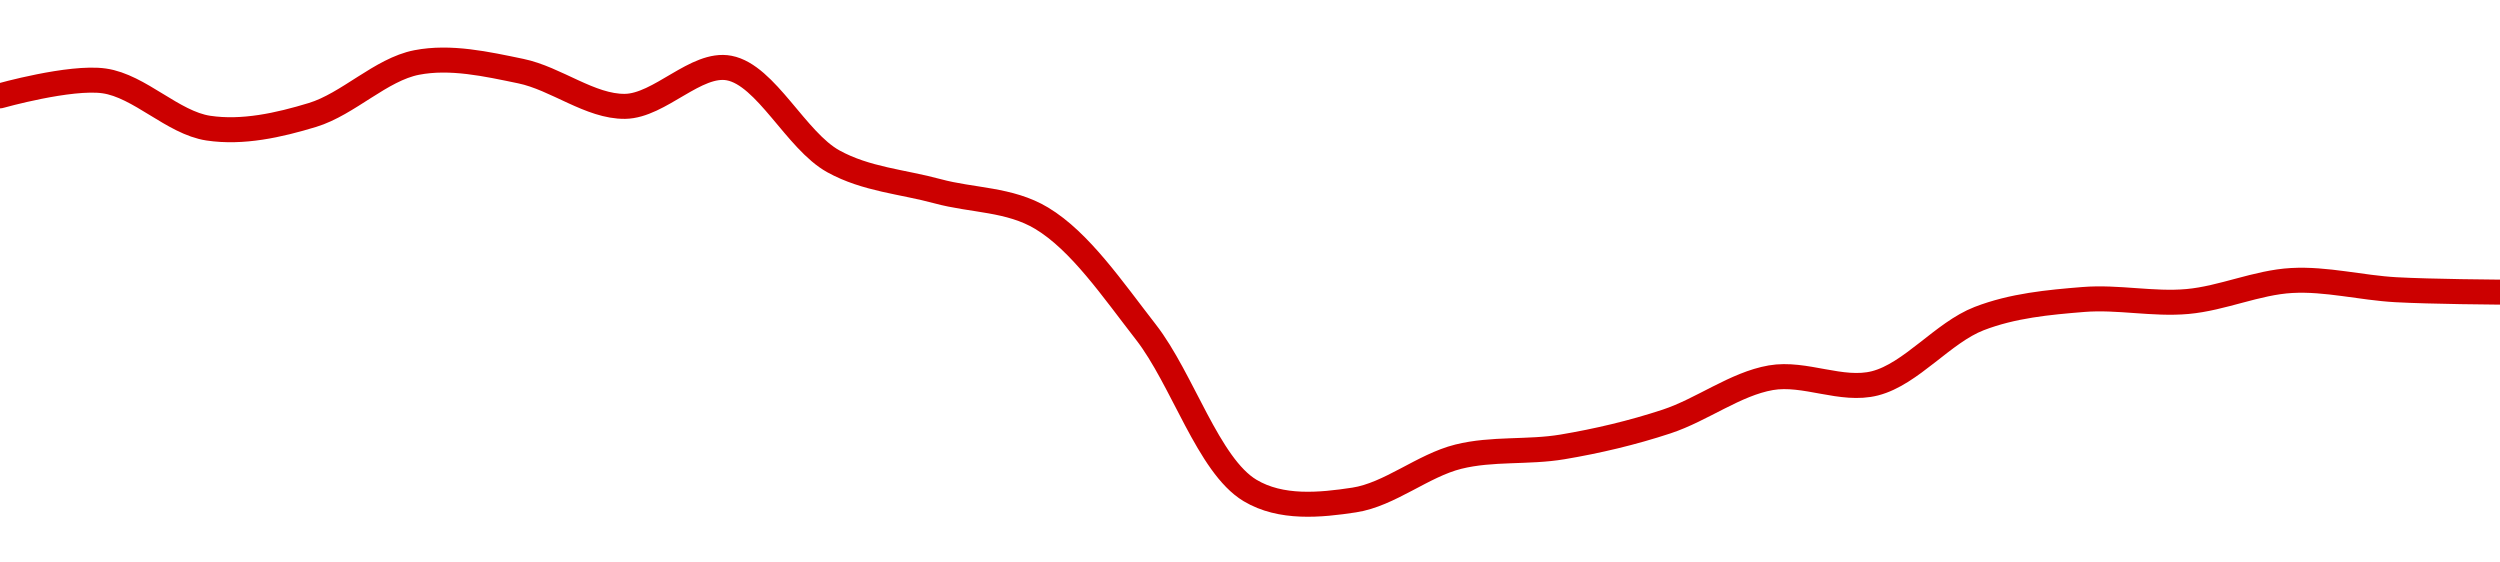 <!-- series1d: [0.01179105,0.01181979,0.01172891,0.01175428,0.01185518,0.01183859,0.01177082,0.0118445,0.01166508,0.01160754,0.0115556,0.0113367,0.01103189,0.0110135,0.01109684,0.01111566,0.01116454,0.01124871,0.011238,0.01136251,0.01139926,0.01139536,0.01143579,0.01141805,0.01141339] -->

<svg width="200" height="45" viewBox="0 0 200 45" xmlns="http://www.w3.org/2000/svg">
  <defs>
    <linearGradient id="grad-area" x1="0" y1="0" x2="0" y2="1">
      <stop offset="0%" stop-color="rgba(255,82,82,.2)" />
      <stop offset="100%" stop-color="rgba(0,0,0,0)" />
    </linearGradient>
  </defs>

  <path d="M0,7.667C0,7.667,5.611,6.083,8.333,6.472C11.171,6.876,13.827,9.822,16.667,10.251C19.388,10.662,22.291,10.022,25,9.196C27.855,8.325,30.475,5.555,33.333,5C36.039,4.474,38.923,5.121,41.667,5.69C44.481,6.273,47.229,8.544,50,8.508C52.784,8.471,55.698,4.94,58.333,5.444C61.291,6.01,63.688,11.259,66.667,12.905C69.289,14.354,72.217,14.538,75,15.298C77.773,16.055,80.764,15.912,83.333,17.458C86.41,19.308,89.018,23.158,91.667,26.56C94.603,30.333,96.67,37.238,100,39.235C102.473,40.719,105.606,40.416,108.333,40C111.166,39.568,113.835,37.239,116.667,36.534C119.394,35.856,122.239,36.216,125,35.752C127.795,35.282,130.591,34.623,133.333,33.719C136.148,32.791,138.831,30.712,141.667,30.219C144.391,29.746,147.326,31.351,150,30.665C152.9,29.92,155.446,26.602,158.333,25.487C161.016,24.45,163.877,24.185,166.667,23.959C169.433,23.734,172.236,24.37,175,24.121C177.792,23.87,180.544,22.594,183.333,22.44C186.1,22.286,188.886,23.022,191.667,23.177C194.442,23.332,200,23.371,200,23.371"
        fill="none"
        stroke="#CC0000"
        stroke-width="2"
        stroke-linejoin="round"
        stroke-linecap="round"
        />
</svg>